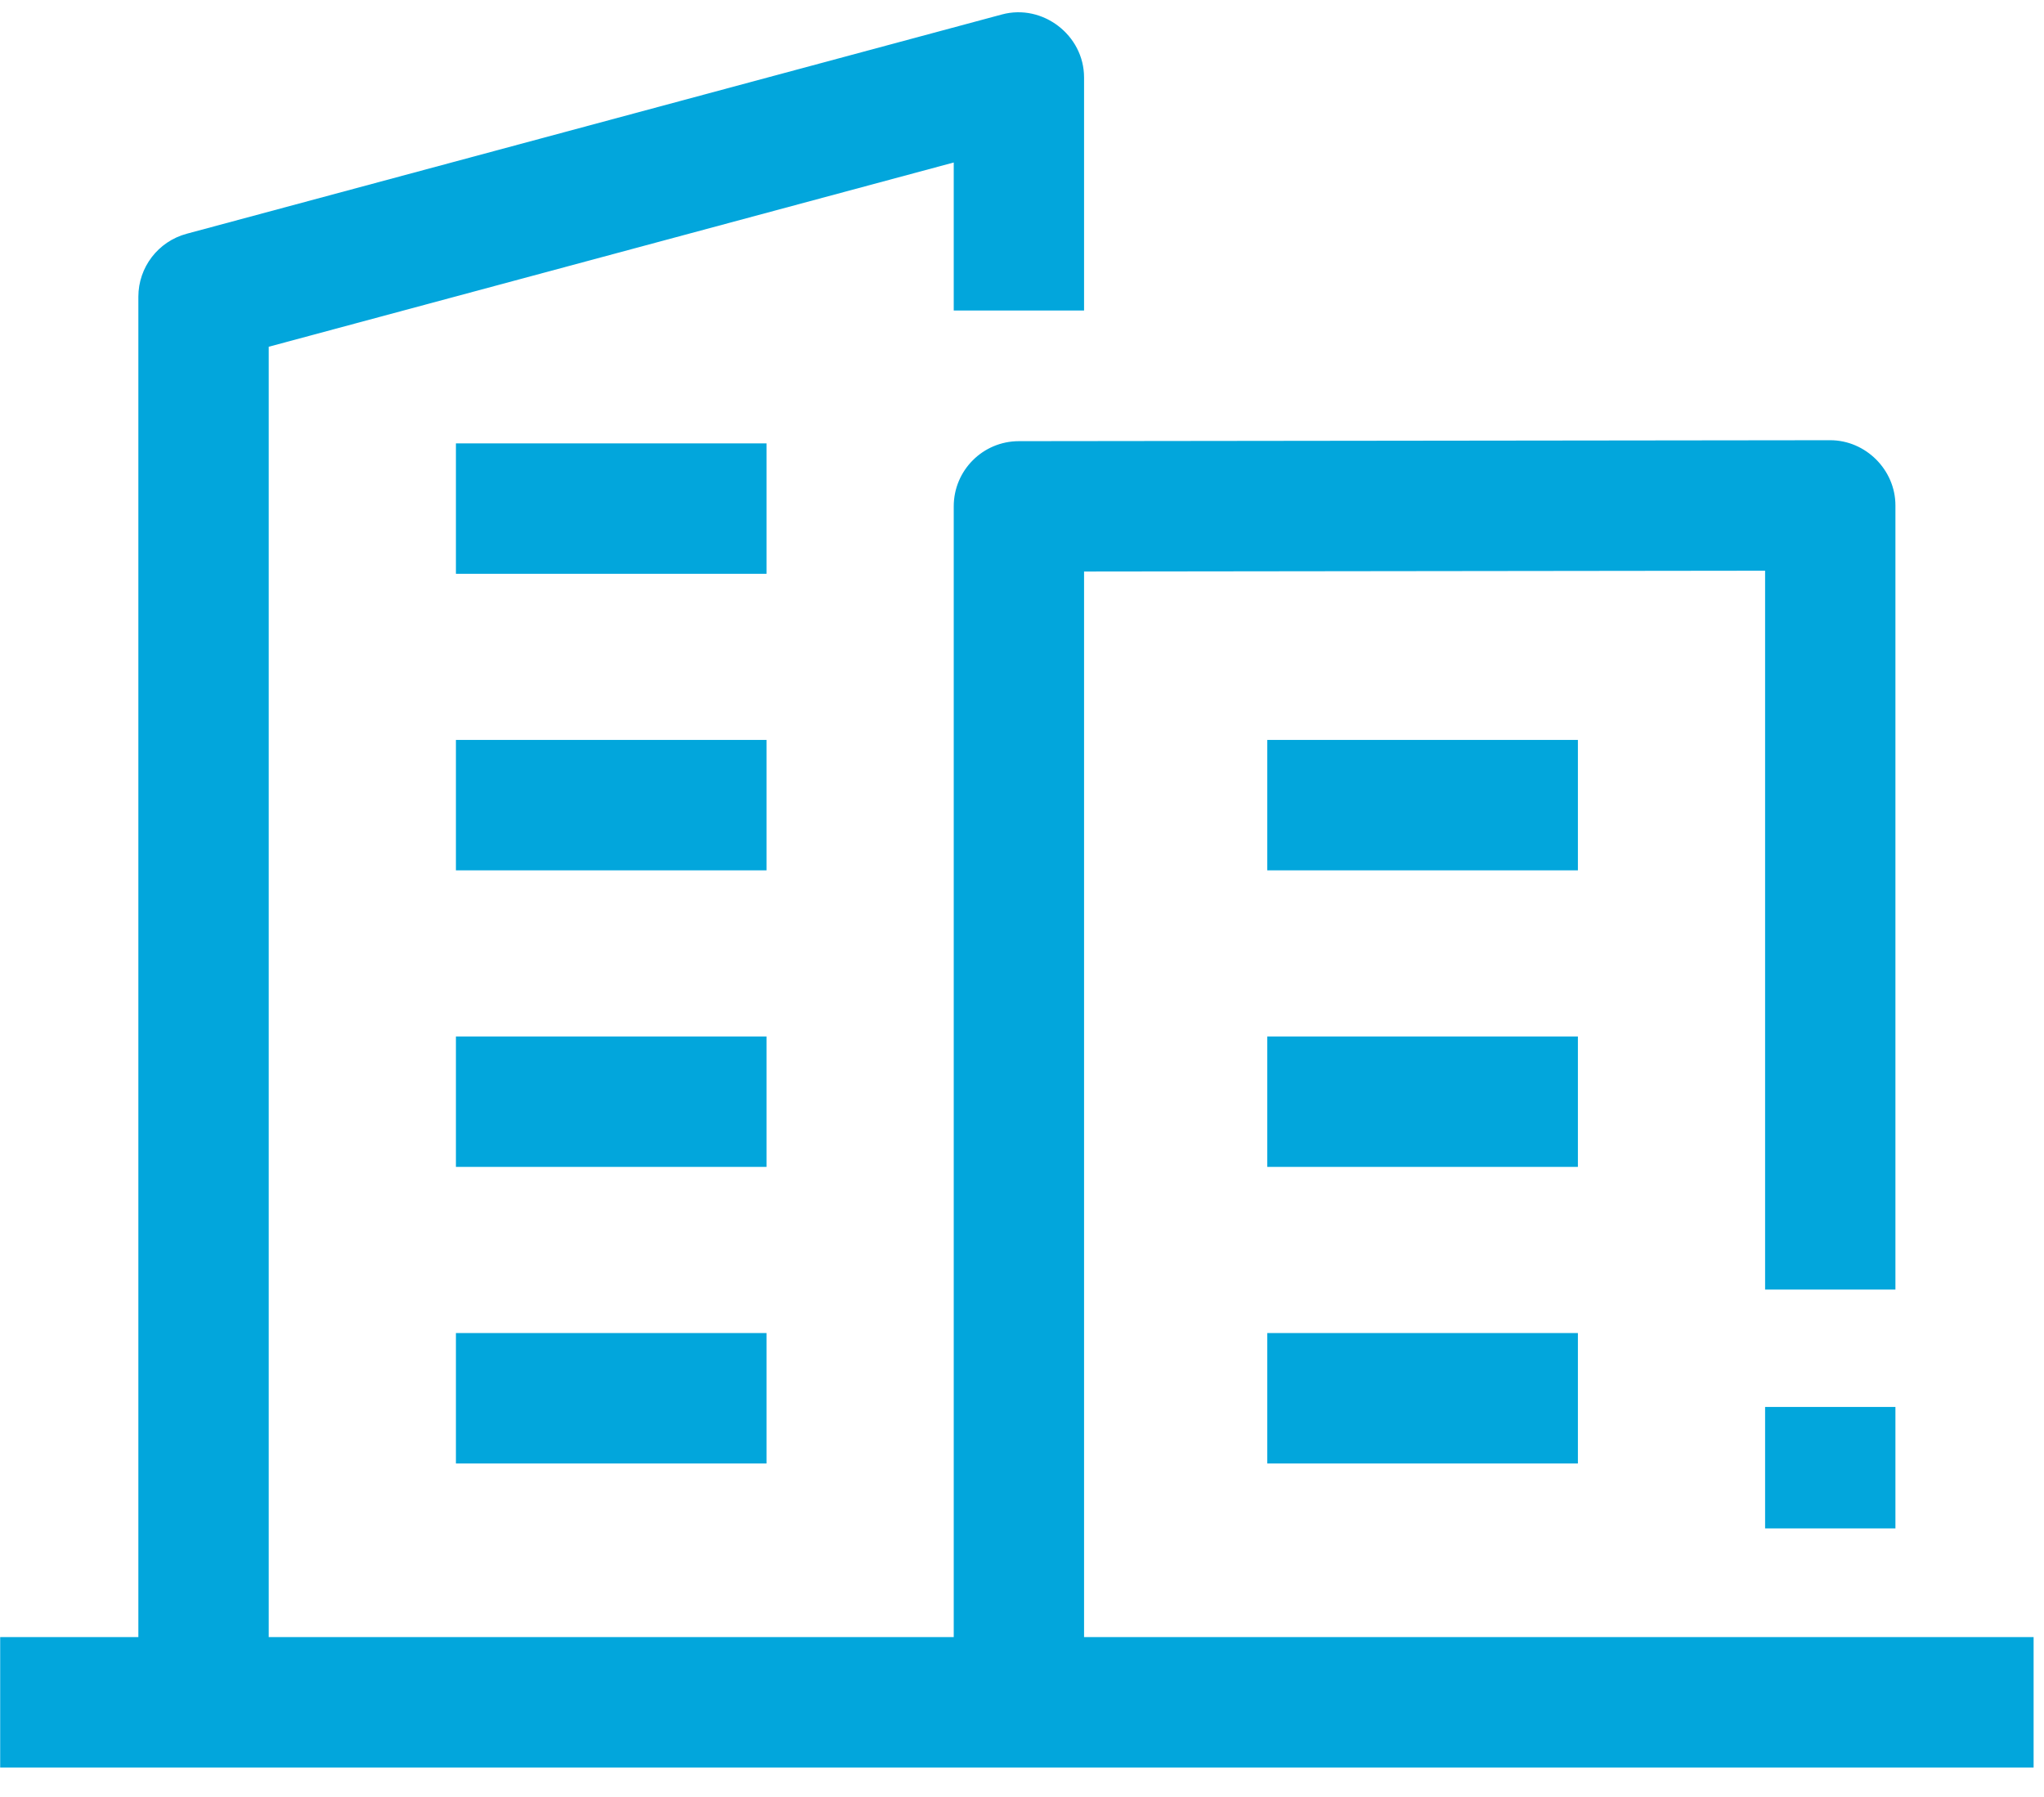 <?xml version="1.0" encoding="UTF-8"?>
<svg xmlns="http://www.w3.org/2000/svg" width="58" height="51" viewBox="0 0 58 51" fill="none">
  <path d="M12.937 12.582H21.751V16.283H12.937V12.582Z" fill="#02A6DC"></path>
  <path d="M12.937 20.997H21.751V24.698H12.937V20.997Z" fill="#02A6DC"></path>
  <path d="M12.937 29.412H21.751V33.113H12.937V29.412Z" fill="#02A6DC"></path>
  <path d="M12.937 37.828H21.751V41.529H12.937V37.828Z" fill="#02A6DC"></path>
  <path d="M30.761 46.456V16.218L50.086 16.195V36.594H53.784V14.342C53.784 13.333 52.941 12.492 51.933 12.492L28.91 12.519C27.889 12.52 27.063 13.348 27.063 14.369V46.456H7.625V9.84L27.063 4.611V8.812H30.761V2.197C30.761 1 29.589 0.099 28.432 0.41L5.295 6.634C4.487 6.852 3.926 7.584 3.926 8.421V46.456H0.005V50.157H57.705V46.456H30.761Z" fill="#02A6DC"></path>
  <path d="M50.086 39.925H53.784V43.372H50.086V39.925Z" fill="#02A6DC"></path>
  <path d="M35.96 20.997H44.774V24.698H35.96V20.997Z" fill="#02A6DC"></path>
  <path d="M35.96 29.412H44.774V33.113H35.96V29.412Z" fill="#02A6DC"></path>
  <path d="M35.96 37.828H44.774V41.529H35.96V37.828Z" fill="#02A6DC"></path>
</svg>
